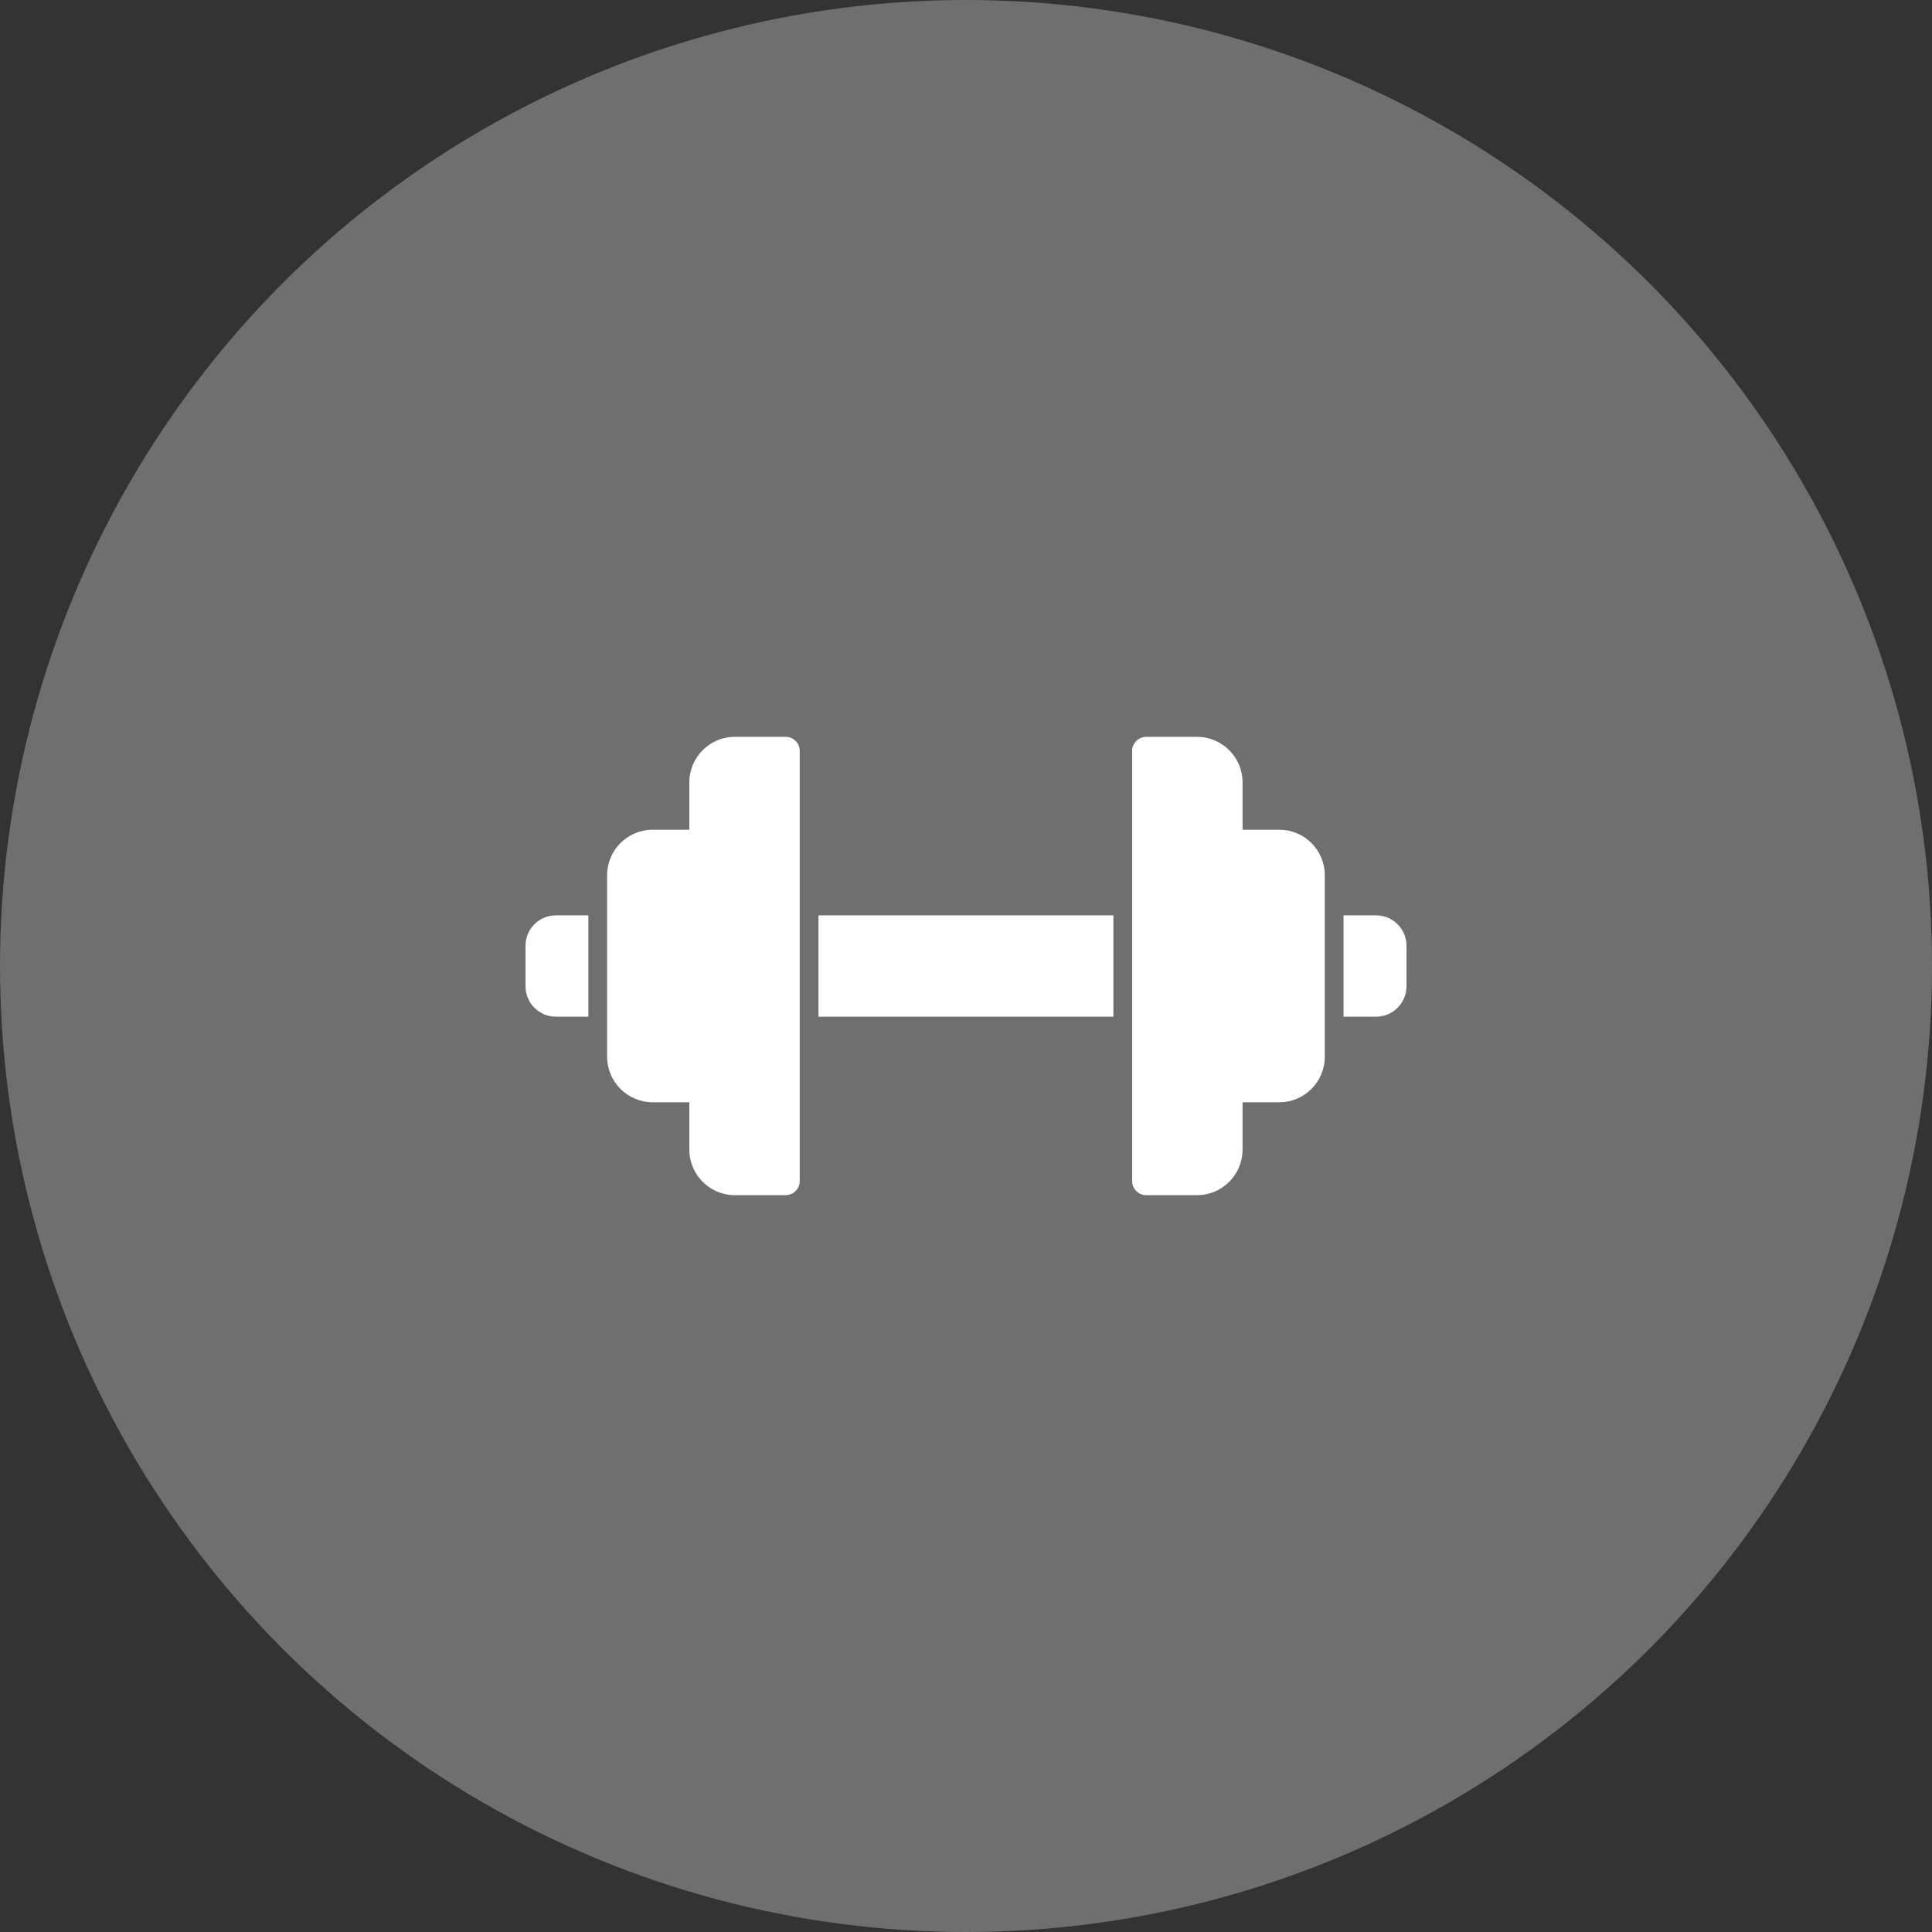 <svg width="34" height="34" viewBox="0 0 34 34" fill="none" xmlns="http://www.w3.org/2000/svg">
<rect x="0" y="0" width="34" height="34" fill="#333333" stroke="none"/>
<circle cx="17" cy="17" r="17" fill="#6F6F6F"/>
<path d="M9.782 16.109H10.354V17.892H9.782C9.487 17.892 9.248 17.651 9.248 17.356V16.644C9.248 16.348 9.487 16.109 9.782 16.109ZM14.404 16.109H19.594V17.892H14.404V16.109ZM24.752 16.644V17.356C24.752 17.651 24.513 17.892 24.218 17.892H23.644V16.109H24.218C24.513 16.109 24.752 16.348 24.752 16.644ZM14.074 13.214V20.785C14.074 20.818 14.068 20.85 14.055 20.88C14.043 20.91 14.024 20.937 14.001 20.96C13.978 20.983 13.951 21.002 13.921 21.014C13.891 21.026 13.859 21.033 13.826 21.033H12.932C12.49 21.033 12.131 20.673 12.131 20.231V19.398H11.484C11.044 19.398 10.684 19.038 10.684 18.596V15.403C10.684 14.961 11.044 14.602 11.484 14.602H12.131V13.769C12.131 13.327 12.49 12.967 12.932 12.967H13.826C13.859 12.967 13.891 12.973 13.921 12.986C13.951 12.998 13.978 13.016 14.001 13.039C14.024 13.062 14.043 13.09 14.055 13.12C14.067 13.15 14.074 13.182 14.074 13.214ZM23.314 15.403V18.596C23.314 19.039 22.956 19.398 22.514 19.398H21.867V20.231C21.867 20.673 21.508 21.033 21.066 21.033H20.172C20.036 21.033 19.924 20.922 19.924 20.785V13.214C19.924 13.078 20.036 12.967 20.172 12.967H21.066C21.508 12.967 21.867 13.327 21.867 13.769V14.602H22.514C22.956 14.602 23.314 14.961 23.314 15.403Z" fill="white"/>
</svg>
